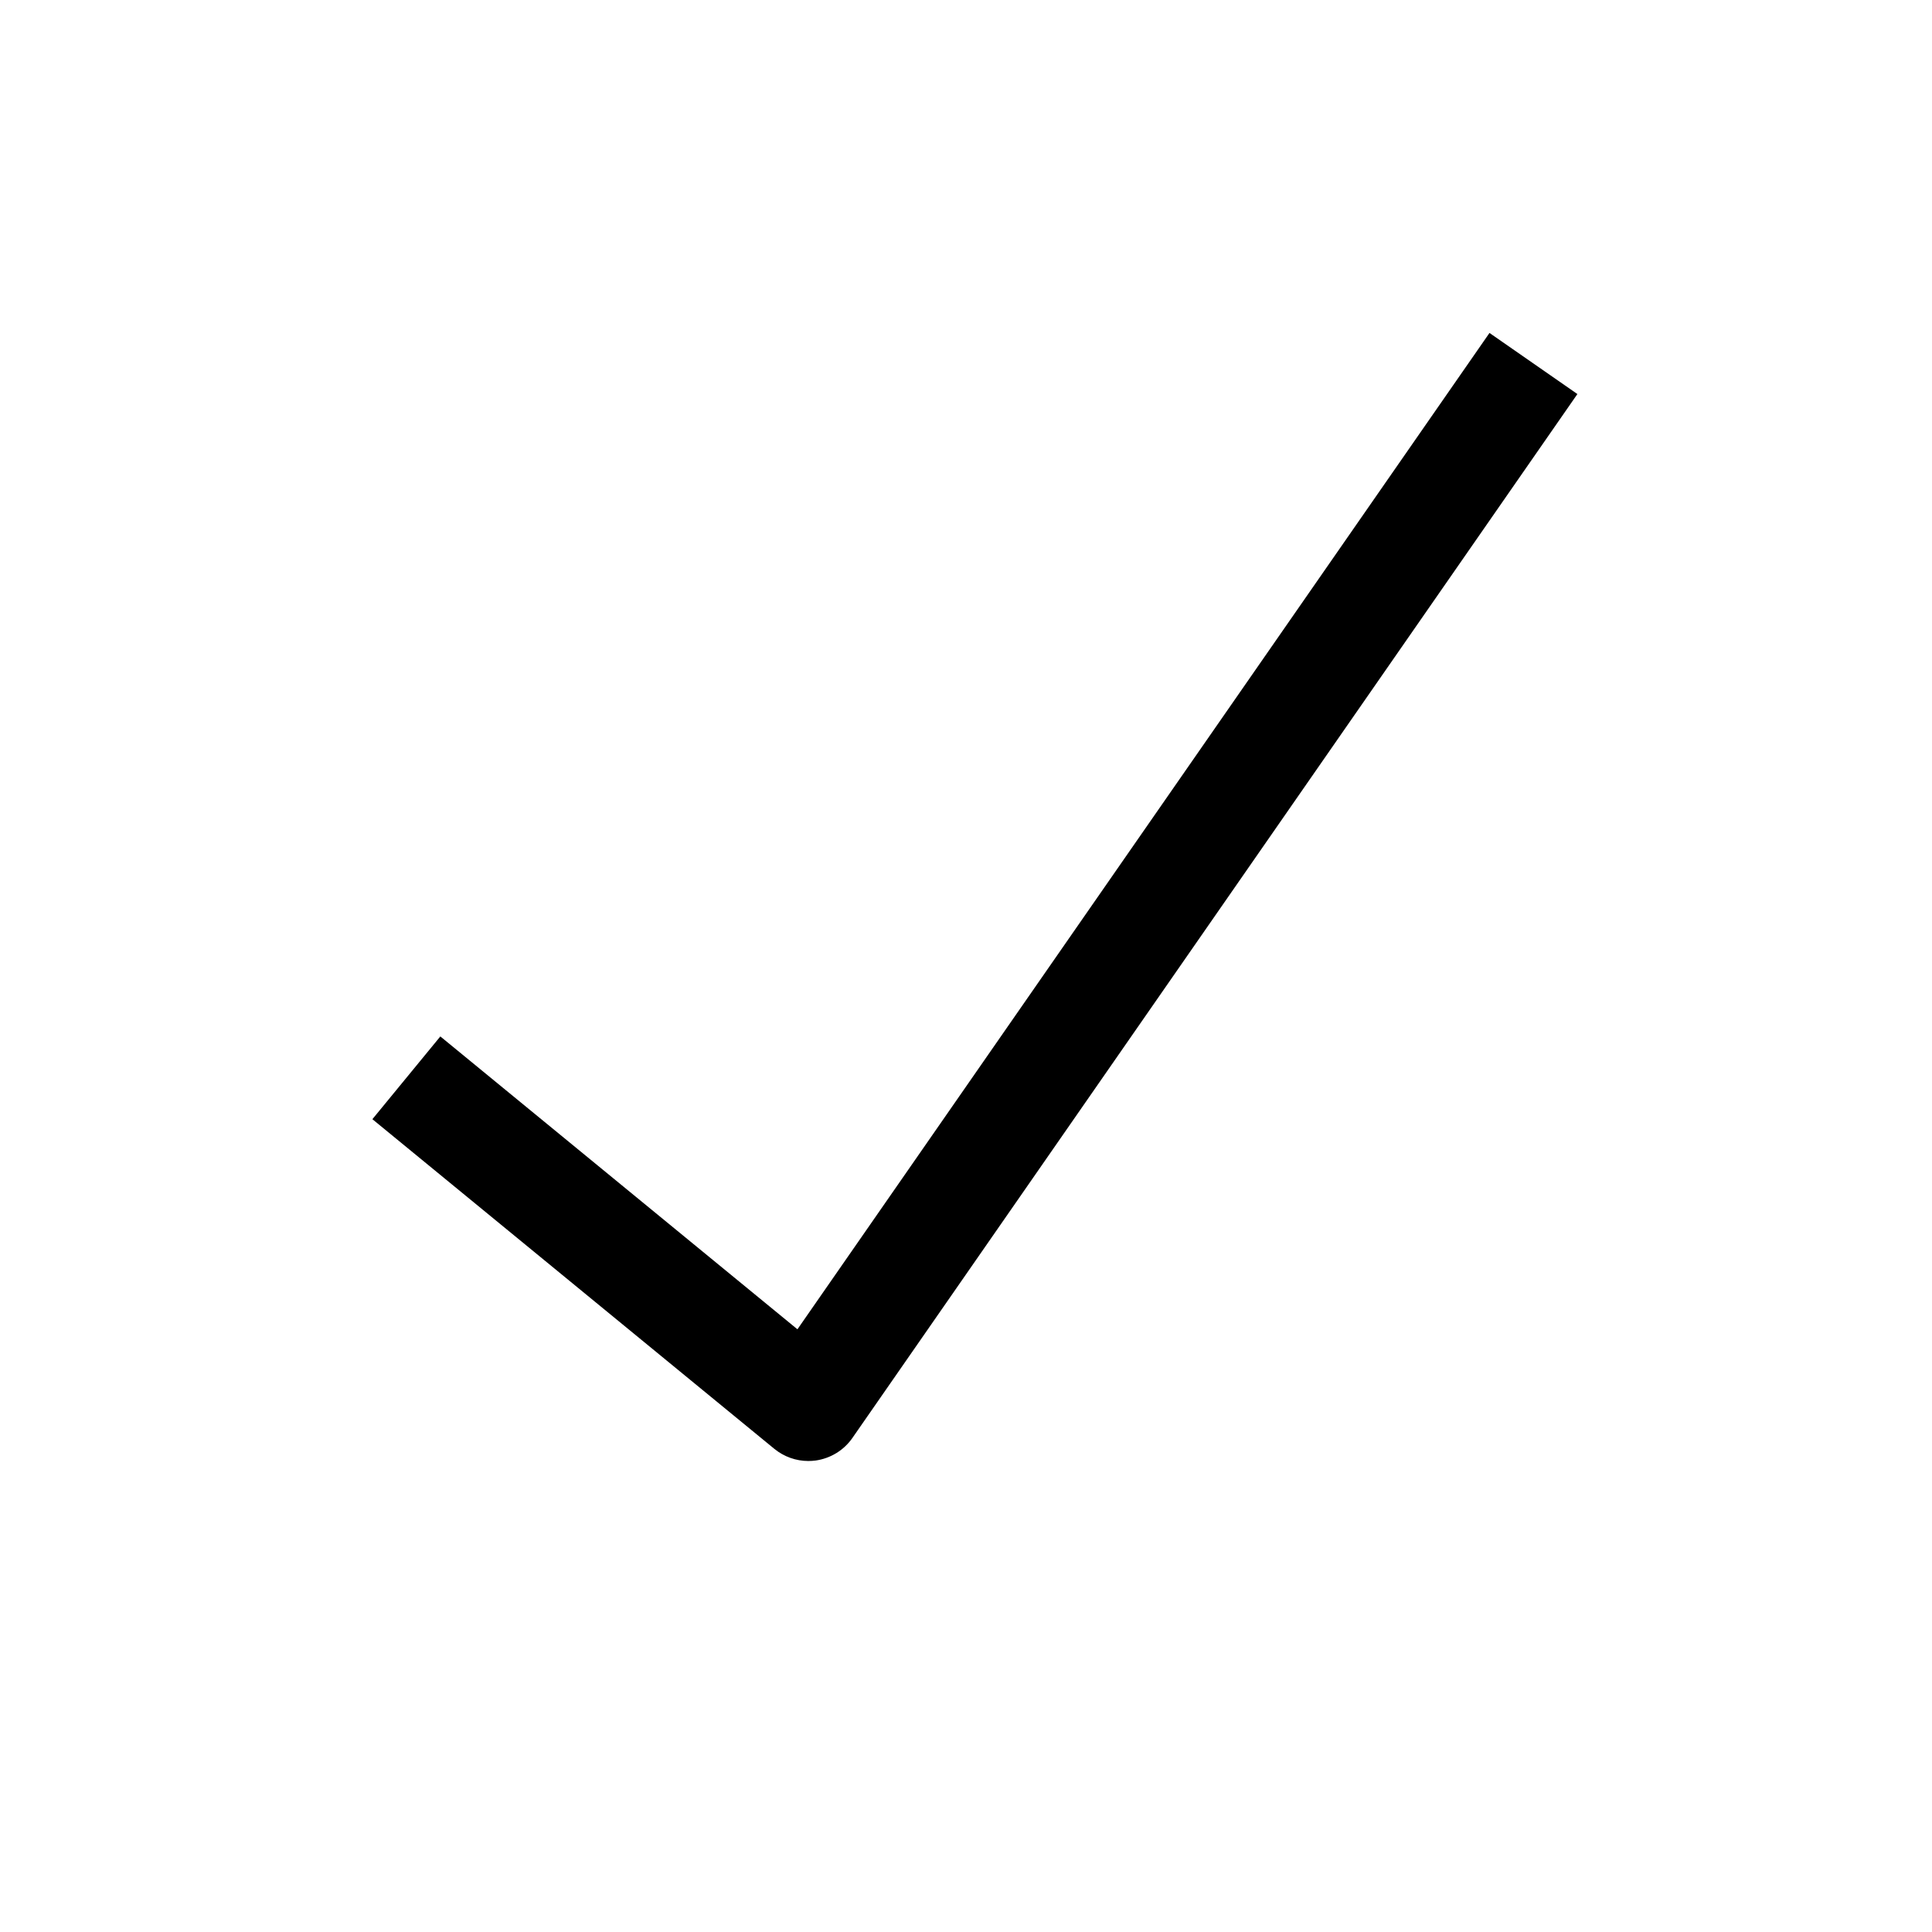 <?xml version="1.0" encoding="utf-8"?>
<svg version="1.1" xmlns="http://www.w3.org/2000/svg" xmlns:xlink="http://www.w3.org/1999/xlink" height="24" width="24">
  <defs>
    <path id="path-1" opacity="1" fill-rule="evenodd" d="M10.041,18.149 C9.888,18.149 9.739,18.096 9.619,17.998 L4.626,13.903 L5.47,12.875 L9.906,16.513 L18.503,4.136 L19.595,4.895 L10.588,17.864 C10.482,18.016 10.317,18.117 10.133,18.143 C10.102,18.147 10.071,18.149 10.041,18.149Z"/>
  </defs>
  <g opacity="1">
    <g opacity="1">
      <use xlink:href="#path-1" fill="rgb(0,0,0)" fill-opacity="1"/>
    </g>
  </g>
</svg>